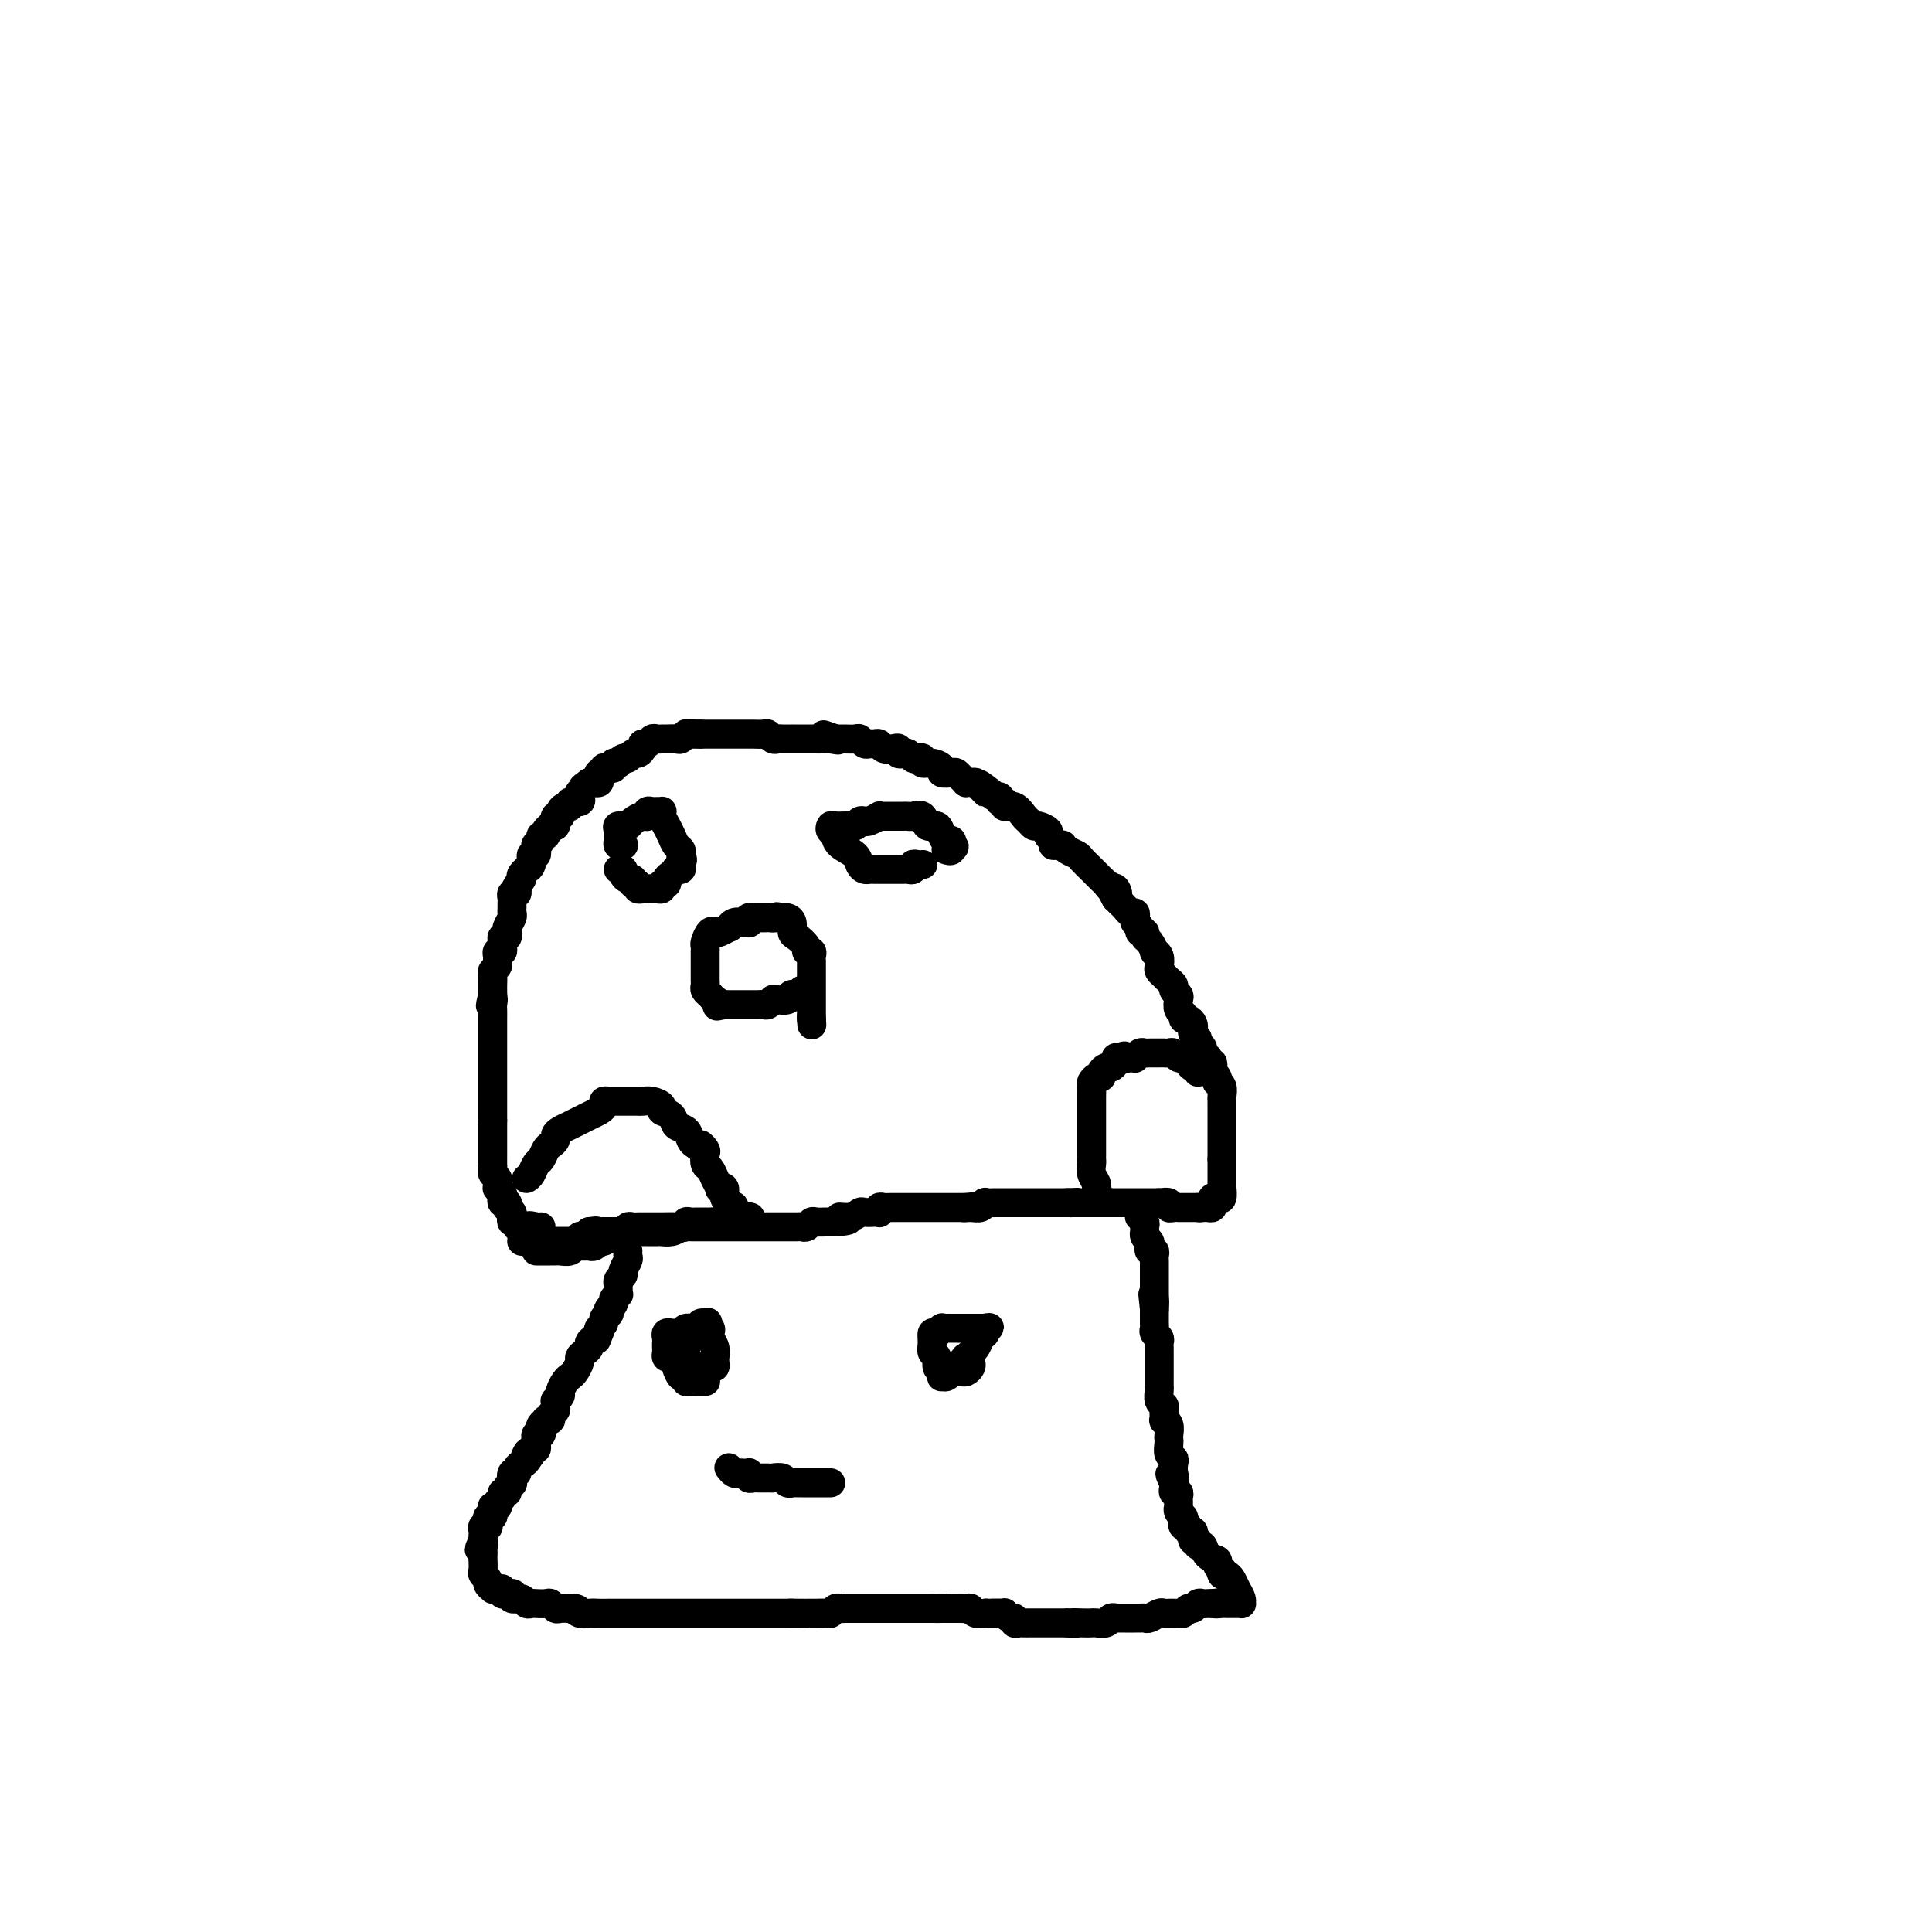 <svg viewBox='0 0 400 400' version='1.1' xmlns='http://www.w3.org/2000/svg' xmlns:xlink='http://www.w3.org/1999/xlink'><g fill='none' stroke='#000000' stroke-width='6' stroke-linecap='round' stroke-linejoin='round'><path d='M108,257c0.333,-0.000 0.665,-0.000 1,0c0.335,0.000 0.672,0.000 1,0c0.328,-0.000 0.647,-0.000 1,0c0.353,0.000 0.738,0.000 1,0c0.262,-0.000 0.399,-0.000 1,0c0.601,0.000 1.667,0.000 2,0c0.333,-0.000 -0.066,-0.000 0,0c0.066,0.000 0.596,0.001 1,0c0.404,-0.001 0.682,-0.004 1,0c0.318,0.004 0.676,0.015 1,0c0.324,-0.015 0.612,-0.056 1,0c0.388,0.056 0.875,0.208 1,0c0.125,-0.208 -0.111,-0.777 0,-1c0.111,-0.223 0.568,-0.098 1,0c0.432,0.098 0.838,0.171 1,0c0.162,-0.171 0.081,-0.585 0,-1'/><path d='M122,255c2.328,-0.309 1.149,-0.083 1,0c-0.149,0.083 0.733,0.022 1,0c0.267,-0.022 -0.082,-0.006 0,0c0.082,0.006 0.596,0.002 1,0c0.404,-0.002 0.699,-0.001 1,0c0.301,0.001 0.606,0.001 1,0c0.394,-0.001 0.875,-0.004 1,0c0.125,0.004 -0.107,0.015 0,0c0.107,-0.015 0.553,-0.057 1,0c0.447,0.057 0.894,0.211 1,0c0.106,-0.211 -0.128,-0.789 0,-1c0.128,-0.211 0.617,-0.057 1,0c0.383,0.057 0.658,0.015 1,0c0.342,-0.015 0.751,-0.003 1,0c0.249,0.003 0.339,-0.003 1,0c0.661,0.003 1.893,0.015 3,0c1.107,-0.015 2.089,-0.057 3,0c0.911,0.057 1.749,0.211 2,0c0.251,-0.211 -0.086,-0.789 0,-1c0.086,-0.211 0.597,-0.057 1,0c0.403,0.057 0.700,0.015 1,0c0.300,-0.015 0.604,-0.004 1,0c0.396,0.004 0.883,0.002 1,0c0.117,-0.002 -0.137,-0.004 0,0c0.137,0.004 0.667,0.015 1,0c0.333,-0.015 0.471,-0.056 1,0c0.529,0.056 1.450,0.207 2,0c0.550,-0.207 0.729,-0.774 1,-1c0.271,-0.226 0.636,-0.113 1,0'/><path d='M152,252c4.746,-0.464 1.612,-0.124 1,0c-0.612,0.124 1.297,0.033 2,0c0.703,-0.033 0.201,-0.010 0,0c-0.201,0.010 -0.100,0.005 0,0'/><path d='M111,259c0.222,0.001 0.445,0.001 1,0c0.555,-0.001 1.444,-0.004 2,0c0.556,0.004 0.780,0.015 1,0c0.220,-0.015 0.436,-0.057 1,0c0.564,0.057 1.474,0.211 2,0c0.526,-0.211 0.666,-0.789 1,-1c0.334,-0.211 0.863,-0.056 1,0c0.137,0.056 -0.117,0.011 0,0c0.117,-0.011 0.605,0.011 1,0c0.395,-0.011 0.696,-0.054 1,0c0.304,0.054 0.610,0.207 1,0c0.390,-0.207 0.865,-0.773 1,-1c0.135,-0.227 -0.070,-0.114 0,0c0.070,0.114 0.414,0.228 1,0c0.586,-0.228 1.414,-0.797 2,-1c0.586,-0.203 0.931,-0.040 1,0c0.069,0.040 -0.136,-0.042 0,0c0.136,0.042 0.615,0.207 1,0c0.385,-0.207 0.677,-0.788 1,-1c0.323,-0.212 0.677,-0.057 1,0c0.323,0.057 0.615,0.015 1,0c0.385,-0.015 0.864,-0.004 1,0c0.136,0.004 -0.070,0.001 0,0c0.070,-0.001 0.417,0.001 1,0c0.583,-0.001 1.402,-0.003 2,0c0.598,0.003 0.975,0.011 1,0c0.025,-0.011 -0.301,-0.041 0,0c0.301,0.041 1.229,0.155 2,0c0.771,-0.155 1.386,-0.577 2,-1'/><path d='M141,254c4.880,-0.774 2.081,-0.207 1,0c-1.081,0.207 -0.444,0.056 0,0c0.444,-0.056 0.695,-0.015 1,0c0.305,0.015 0.663,0.004 1,0c0.337,-0.004 0.654,-0.001 1,0c0.346,0.001 0.723,0.000 1,0c0.277,-0.000 0.456,-0.000 1,0c0.544,0.000 1.454,0.000 2,0c0.546,-0.000 0.728,-0.000 1,0c0.272,0.000 0.632,0.000 1,0c0.368,-0.000 0.743,-0.000 1,0c0.257,0.000 0.398,0.000 1,0c0.602,-0.000 1.667,-0.000 2,0c0.333,0.000 -0.066,0.000 0,0c0.066,-0.000 0.596,-0.000 1,0c0.404,0.000 0.682,0.000 1,0c0.318,-0.000 0.676,-0.000 1,0c0.324,0.000 0.615,0.000 1,0c0.385,-0.000 0.862,-0.000 1,0c0.138,0.000 -0.065,0.000 0,0c0.065,-0.000 0.399,-0.000 1,0c0.601,0.000 1.470,0.001 2,0c0.530,-0.001 0.720,-0.004 1,0c0.280,0.004 0.651,0.015 1,0c0.349,-0.015 0.674,-0.057 1,0c0.326,0.057 0.651,0.211 1,0c0.349,-0.211 0.723,-0.789 1,-1c0.277,-0.211 0.456,-0.057 1,0c0.544,0.057 1.454,0.015 2,0c0.546,-0.015 0.727,-0.004 1,0c0.273,0.004 0.636,0.002 1,0'/><path d='M173,253c5.086,-0.397 1.800,-0.891 1,-1c-0.800,-0.109 0.886,0.167 2,0c1.114,-0.167 1.658,-0.776 2,-1c0.342,-0.224 0.483,-0.064 1,0c0.517,0.064 1.409,0.031 2,0c0.591,-0.031 0.879,-0.061 1,0c0.121,0.061 0.074,0.212 0,0c-0.074,-0.212 -0.173,-0.789 0,-1c0.173,-0.211 0.620,-0.057 1,0c0.380,0.057 0.693,0.015 1,0c0.307,-0.015 0.607,-0.004 1,0c0.393,0.004 0.877,0.001 1,0c0.123,-0.001 -0.117,-0.000 0,0c0.117,0.000 0.590,0.000 1,0c0.410,-0.000 0.757,-0.000 1,0c0.243,0.000 0.384,0.000 1,0c0.616,-0.000 1.709,-0.000 2,0c0.291,0.000 -0.220,0.000 0,0c0.220,-0.000 1.172,-0.000 2,0c0.828,0.000 1.531,0.000 2,0c0.469,-0.000 0.703,-0.000 1,0c0.297,0.000 0.657,0.000 1,0c0.343,-0.000 0.669,-0.000 1,0c0.331,0.000 0.666,0.000 1,0c0.334,-0.000 0.667,-0.000 1,0'/><path d='M200,250c4.144,-0.460 1.003,-0.109 0,0c-1.003,0.109 0.130,-0.023 1,0c0.870,0.023 1.476,0.202 2,0c0.524,-0.202 0.968,-0.786 1,-1c0.032,-0.214 -0.346,-0.057 0,0c0.346,0.057 1.416,0.015 2,0c0.584,-0.015 0.681,-0.004 1,0c0.319,0.004 0.859,0.001 1,0c0.141,-0.001 -0.117,-0.000 0,0c0.117,0.000 0.610,0.000 1,0c0.390,-0.000 0.678,-0.000 1,0c0.322,0.000 0.678,0.000 1,0c0.322,-0.000 0.611,-0.000 1,0c0.389,0.000 0.877,0.000 1,0c0.123,-0.000 -0.121,-0.000 0,0c0.121,0.000 0.606,0.000 1,0c0.394,-0.000 0.697,-0.000 1,0c0.303,0.000 0.605,0.000 1,0c0.395,-0.000 0.882,-0.000 1,0c0.118,0.000 -0.133,0.000 0,0c0.133,-0.000 0.651,-0.000 1,0c0.349,0.000 0.528,0.000 1,0c0.472,-0.000 1.236,-0.000 2,0'/><path d='M221,249c3.488,-0.155 1.708,-0.041 1,0c-0.708,0.041 -0.343,0.011 0,0c0.343,-0.011 0.666,-0.003 1,0c0.334,0.003 0.681,0.001 1,0c0.319,-0.001 0.610,-0.000 1,0c0.390,0.000 0.878,0.000 1,0c0.122,-0.000 -0.122,-0.000 0,0c0.122,0.000 0.611,0.000 1,0c0.389,-0.000 0.678,-0.000 1,0c0.322,0.000 0.678,0.000 1,0c0.322,-0.000 0.611,-0.000 1,0c0.389,0.000 0.877,0.000 1,0c0.123,-0.000 -0.121,-0.000 0,0c0.121,0.000 0.606,0.000 1,0c0.394,-0.000 0.697,-0.000 1,0c0.303,0.000 0.606,0.000 1,0c0.394,-0.000 0.879,-0.000 1,0c0.121,0.000 -0.123,0.000 0,0c0.123,-0.000 0.611,-0.000 1,0c0.389,0.000 0.679,0.000 1,0c0.321,-0.000 0.674,-0.000 1,0c0.326,0.000 0.626,0.000 1,0c0.374,-0.000 0.821,0.000 1,0c0.179,0.000 0.089,0.000 0,0'/><path d='M240,249c3.102,0.016 1.357,0.057 1,0c-0.357,-0.057 0.674,-0.211 1,0c0.326,0.211 -0.053,0.789 0,1c0.053,0.211 0.539,0.057 1,0c0.461,-0.057 0.897,-0.015 1,0c0.103,0.015 -0.127,0.004 0,0c0.127,-0.004 0.611,-0.001 1,0c0.389,0.001 0.682,0.000 1,0c0.318,-0.000 0.662,-0.000 1,0c0.338,0.000 0.669,0.000 1,0'/><path d='M248,250c1.174,0.155 0.108,0.042 0,0c-0.108,-0.042 0.742,-0.014 1,0c0.258,0.014 -0.075,0.014 0,0c0.075,-0.014 0.559,-0.043 1,0c0.441,0.043 0.840,0.157 1,0c0.160,-0.157 0.081,-0.586 0,-1c-0.081,-0.414 -0.165,-0.814 0,-1c0.165,-0.186 0.580,-0.159 1,0c0.420,0.159 0.845,0.450 1,0c0.155,-0.450 0.042,-1.640 0,-2c-0.042,-0.360 -0.011,0.111 0,0c0.011,-0.111 0.003,-0.803 0,-1c-0.003,-0.197 -0.001,0.101 0,0c0.001,-0.101 0.000,-0.601 0,-1c-0.000,-0.399 -0.000,-0.698 0,-1c0.000,-0.302 0.000,-0.607 0,-1c-0.000,-0.393 -0.000,-0.875 0,-1c0.000,-0.125 0.000,0.107 0,0c-0.000,-0.107 -0.000,-0.554 0,-1'/><path d='M253,240c0.000,-1.421 0.000,-0.972 0,-1c-0.000,-0.028 -0.000,-0.532 0,-1c0.000,-0.468 0.000,-0.899 0,-1c-0.000,-0.101 -0.000,0.127 0,0c0.000,-0.127 0.000,-0.607 0,-1c-0.000,-0.393 -0.000,-0.697 0,-1c0.000,-0.303 0.000,-0.606 0,-1c-0.000,-0.394 -0.000,-0.879 0,-1c0.000,-0.121 0.000,0.123 0,0c-0.000,-0.123 -0.000,-0.611 0,-1c0.000,-0.389 0.000,-0.678 0,-1c-0.000,-0.322 -0.000,-0.677 0,-1c0.000,-0.323 0.001,-0.615 0,-1c-0.001,-0.385 -0.004,-0.864 0,-1c0.004,-0.136 0.015,0.069 0,0c-0.015,-0.069 -0.056,-0.414 0,-1c0.056,-0.586 0.207,-1.414 0,-2c-0.207,-0.586 -0.774,-0.930 -1,-1c-0.226,-0.070 -0.112,0.135 0,0c0.112,-0.135 0.223,-0.609 0,-1c-0.223,-0.391 -0.778,-0.697 -1,-1c-0.222,-0.303 -0.111,-0.602 0,-1c0.111,-0.398 0.222,-0.894 0,-1c-0.222,-0.106 -0.777,0.179 -1,0c-0.223,-0.179 -0.115,-0.821 0,-1c0.115,-0.179 0.237,0.107 0,0c-0.237,-0.107 -0.833,-0.606 -1,-1c-0.167,-0.394 0.095,-0.684 0,-1c-0.095,-0.316 -0.548,-0.658 -1,-1'/><path d='M248,216c-0.714,-1.571 0.002,-0.999 0,-1c-0.002,-0.001 -0.723,-0.574 -1,-1c-0.277,-0.426 -0.112,-0.706 0,-1c0.112,-0.294 0.170,-0.603 0,-1c-0.170,-0.397 -0.568,-0.884 -1,-1c-0.432,-0.116 -0.899,0.138 -1,0c-0.101,-0.138 0.165,-0.667 0,-1c-0.165,-0.333 -0.761,-0.470 -1,-1c-0.239,-0.530 -0.120,-1.451 0,-2c0.120,-0.549 0.239,-0.724 0,-1c-0.239,-0.276 -0.838,-0.651 -1,-1c-0.162,-0.349 0.114,-0.670 0,-1c-0.114,-0.330 -0.618,-0.669 -1,-1c-0.382,-0.331 -0.642,-0.653 -1,-1c-0.358,-0.347 -0.813,-0.718 -1,-1c-0.187,-0.282 -0.105,-0.475 0,-1c0.105,-0.525 0.234,-1.383 0,-2c-0.234,-0.617 -0.832,-0.992 -1,-1c-0.168,-0.008 0.095,0.353 0,0c-0.095,-0.353 -0.546,-1.418 -1,-2c-0.454,-0.582 -0.910,-0.681 -1,-1c-0.090,-0.319 0.186,-0.859 0,-1c-0.186,-0.141 -0.834,0.116 -1,0c-0.166,-0.116 0.149,-0.605 0,-1c-0.149,-0.395 -0.761,-0.697 -1,-1c-0.239,-0.303 -0.106,-0.606 0,-1c0.106,-0.394 0.183,-0.879 0,-1c-0.183,-0.121 -0.626,0.122 -1,0c-0.374,-0.122 -0.678,-0.610 -1,-1c-0.322,-0.390 -0.664,-0.683 -1,-1c-0.336,-0.317 -0.668,-0.659 -1,-1'/><path d='M231,186c-2.643,-4.803 -0.750,-1.812 0,-1c0.750,0.812 0.356,-0.556 0,-1c-0.356,-0.444 -0.674,0.034 -1,0c-0.326,-0.034 -0.660,-0.582 -1,-1c-0.340,-0.418 -0.687,-0.707 -1,-1c-0.313,-0.293 -0.594,-0.589 -1,-1c-0.406,-0.411 -0.938,-0.936 -1,-1c-0.062,-0.064 0.347,0.333 0,0c-0.347,-0.333 -1.451,-1.396 -2,-2c-0.549,-0.604 -0.542,-0.751 -1,-1c-0.458,-0.249 -1.381,-0.602 -2,-1c-0.619,-0.398 -0.935,-0.842 -1,-1c-0.065,-0.158 0.122,-0.031 0,0c-0.122,0.031 -0.553,-0.033 -1,0c-0.447,0.033 -0.911,0.162 -1,0c-0.089,-0.162 0.198,-0.617 0,-1c-0.198,-0.383 -0.879,-0.694 -1,-1c-0.121,-0.306 0.319,-0.605 0,-1c-0.319,-0.395 -1.397,-0.884 -2,-1c-0.603,-0.116 -0.730,0.142 -1,0c-0.270,-0.142 -0.684,-0.683 -1,-1c-0.316,-0.317 -0.533,-0.410 -1,-1c-0.467,-0.590 -1.182,-1.679 -2,-2c-0.818,-0.321 -1.739,0.125 -2,0c-0.261,-0.125 0.137,-0.821 0,-1c-0.137,-0.179 -0.810,0.158 -1,0c-0.190,-0.158 0.103,-0.812 0,-1c-0.103,-0.188 -0.601,0.089 -1,0c-0.399,-0.089 -0.700,-0.545 -1,-1'/><path d='M205,164c-4.201,-3.359 -1.704,-0.757 -1,0c0.704,0.757 -0.385,-0.332 -1,-1c-0.615,-0.668 -0.756,-0.914 -1,-1c-0.244,-0.086 -0.590,-0.013 -1,0c-0.410,0.013 -0.882,-0.035 -1,0c-0.118,0.035 0.118,0.154 0,0c-0.118,-0.154 -0.590,-0.580 -1,-1c-0.410,-0.420 -0.756,-0.835 -1,-1c-0.244,-0.165 -0.385,-0.082 -1,0c-0.615,0.082 -1.705,0.162 -2,0c-0.295,-0.162 0.205,-0.565 0,-1c-0.205,-0.435 -1.116,-0.900 -2,-1c-0.884,-0.100 -1.743,0.166 -2,0c-0.257,-0.166 0.086,-0.763 0,-1c-0.086,-0.237 -0.601,-0.115 -1,0c-0.399,0.115 -0.681,0.223 -1,0c-0.319,-0.223 -0.676,-0.778 -1,-1c-0.324,-0.222 -0.615,-0.111 -1,0c-0.385,0.111 -0.862,0.222 -1,0c-0.138,-0.222 0.065,-0.777 0,-1c-0.065,-0.223 -0.399,-0.112 -1,0c-0.601,0.112 -1.470,0.227 -2,0c-0.530,-0.227 -0.720,-0.797 -1,-1c-0.280,-0.203 -0.651,-0.040 -1,0c-0.349,0.040 -0.674,-0.042 -1,0c-0.326,0.042 -0.651,0.207 -1,0c-0.349,-0.207 -0.723,-0.788 -1,-1c-0.277,-0.212 -0.456,-0.057 -1,0c-0.544,0.057 -1.454,0.015 -2,0c-0.546,-0.015 -0.727,-0.004 -1,0c-0.273,0.004 -0.636,0.002 -1,0'/><path d='M173,153c-4.919,-1.702 -1.217,-0.456 0,0c1.217,0.456 -0.051,0.122 -1,0c-0.949,-0.122 -1.578,-0.033 -2,0c-0.422,0.033 -0.638,0.009 -1,0c-0.362,-0.009 -0.870,-0.002 -1,0c-0.130,0.002 0.119,0.001 0,0c-0.119,-0.001 -0.604,-0.000 -1,0c-0.396,0.000 -0.701,0.000 -1,0c-0.299,-0.000 -0.591,-0.000 -1,0c-0.409,0.000 -0.936,0.001 -1,0c-0.064,-0.001 0.333,-0.004 0,0c-0.333,0.004 -1.398,0.015 -2,0c-0.602,-0.015 -0.742,-0.057 -1,0c-0.258,0.057 -0.633,0.211 -1,0c-0.367,-0.211 -0.724,-0.789 -1,-1c-0.276,-0.211 -0.469,-0.057 -1,0c-0.531,0.057 -1.399,0.015 -2,0c-0.601,-0.015 -0.934,-0.004 -1,0c-0.066,0.004 0.136,0.001 0,0c-0.136,-0.001 -0.610,-0.000 -1,0c-0.390,0.000 -0.695,0.000 -1,0c-0.305,-0.000 -0.609,-0.000 -1,0c-0.391,0.000 -0.868,0.000 -1,0c-0.132,-0.000 0.081,-0.000 0,0c-0.081,0.000 -0.455,0.000 -1,0c-0.545,-0.000 -1.262,-0.000 -2,0c-0.738,0.000 -1.497,0.000 -2,0c-0.503,-0.000 -0.752,-0.000 -1,0'/><path d='M145,152c-4.515,-0.154 -1.801,-0.037 -1,0c0.801,0.037 -0.309,-0.004 -1,0c-0.691,0.004 -0.962,0.054 -1,0c-0.038,-0.054 0.158,-0.211 0,0c-0.158,0.211 -0.669,0.788 -1,1c-0.331,0.212 -0.480,0.057 -1,0c-0.520,-0.057 -1.410,-0.015 -2,0c-0.590,0.015 -0.879,0.003 -1,0c-0.121,-0.003 -0.074,0.003 0,0c0.074,-0.003 0.173,-0.016 0,0c-0.173,0.016 -0.620,0.059 -1,0c-0.380,-0.059 -0.693,-0.222 -1,0c-0.307,0.222 -0.607,0.829 -1,1c-0.393,0.171 -0.879,-0.094 -1,0c-0.121,0.094 0.123,0.546 0,1c-0.123,0.454 -0.611,0.910 -1,1c-0.389,0.090 -0.677,-0.186 -1,0c-0.323,0.186 -0.679,0.833 -1,1c-0.321,0.167 -0.607,-0.148 -1,0c-0.393,0.148 -0.893,0.758 -1,1c-0.107,0.242 0.177,0.116 0,0c-0.177,-0.116 -0.817,-0.223 -1,0c-0.183,0.223 0.091,0.777 0,1c-0.091,0.223 -0.546,0.115 -1,0c-0.454,-0.115 -0.905,-0.237 -1,0c-0.095,0.237 0.168,0.834 0,1c-0.168,0.166 -0.766,-0.099 -1,0c-0.234,0.099 -0.104,0.563 0,1c0.104,0.437 0.182,0.849 0,1c-0.182,0.151 -0.623,0.043 -1,0c-0.377,-0.043 -0.688,-0.022 -1,0'/><path d='M122,162c-2.179,1.570 -1.128,0.994 -1,1c0.128,0.006 -0.669,0.594 -1,1c-0.331,0.406 -0.197,0.630 0,1c0.197,0.370 0.455,0.886 0,1c-0.455,0.114 -1.623,-0.176 -2,0c-0.377,0.176 0.039,0.817 0,1c-0.039,0.183 -0.532,-0.090 -1,0c-0.468,0.090 -0.910,0.545 -1,1c-0.090,0.455 0.173,0.910 0,1c-0.173,0.090 -0.783,-0.186 -1,0c-0.217,0.186 -0.043,0.834 0,1c0.043,0.166 -0.045,-0.149 0,0c0.045,0.149 0.223,0.762 0,1c-0.223,0.238 -0.849,0.102 -1,0c-0.151,-0.102 0.171,-0.168 0,0c-0.171,0.168 -0.834,0.571 -1,1c-0.166,0.429 0.166,0.884 0,1c-0.166,0.116 -0.829,-0.109 -1,0c-0.171,0.109 0.150,0.550 0,1c-0.150,0.450 -0.771,0.909 -1,1c-0.229,0.091 -0.065,-0.188 0,0c0.065,0.188 0.033,0.841 0,1c-0.033,0.159 -0.065,-0.178 0,0c0.065,0.178 0.229,0.870 0,1c-0.229,0.130 -0.850,-0.302 -1,0c-0.150,0.302 0.170,1.338 0,2c-0.170,0.662 -0.829,0.951 -1,1c-0.171,0.049 0.146,-0.141 0,0c-0.146,0.141 -0.756,0.612 -1,1c-0.244,0.388 -0.122,0.694 0,1'/><path d='M108,182c-2.388,3.564 -1.358,2.475 -1,2c0.358,-0.475 0.043,-0.334 0,0c-0.043,0.334 0.185,0.863 0,1c-0.185,0.137 -0.782,-0.118 -1,0c-0.218,0.118 -0.057,0.608 0,1c0.057,0.392 0.012,0.686 0,1c-0.012,0.314 0.011,0.649 0,1c-0.011,0.351 -0.056,0.720 0,1c0.056,0.280 0.212,0.471 0,1c-0.212,0.529 -0.793,1.395 -1,2c-0.207,0.605 -0.041,0.950 0,1c0.041,0.050 -0.042,-0.194 0,0c0.042,0.194 0.208,0.827 0,1c-0.208,0.173 -0.792,-0.112 -1,0c-0.208,0.112 -0.042,0.621 0,1c0.042,0.379 -0.042,0.626 0,1c0.042,0.374 0.208,0.874 0,1c-0.208,0.126 -0.792,-0.121 -1,0c-0.208,0.121 -0.042,0.609 0,1c0.042,0.391 -0.041,0.686 0,1c0.041,0.314 0.207,0.648 0,1c-0.207,0.352 -0.788,0.720 -1,1c-0.212,0.280 -0.057,0.470 0,1c0.057,0.530 0.015,1.400 0,2c-0.015,0.600 -0.004,0.931 0,1c0.004,0.069 0.001,-0.123 0,0c-0.001,0.123 -0.001,0.562 0,1'/><path d='M102,206c-0.928,3.887 -0.249,1.605 0,1c0.249,-0.605 0.067,0.468 0,1c-0.067,0.532 -0.018,0.523 0,1c0.018,0.477 0.005,1.438 0,2c-0.005,0.562 -0.001,0.724 0,1c0.001,0.276 0.000,0.666 0,1c-0.000,0.334 -0.000,0.613 0,1c0.000,0.387 0.000,0.882 0,1c-0.000,0.118 -0.000,-0.141 0,0c0.000,0.141 0.000,0.681 0,1c-0.000,0.319 -0.000,0.418 0,1c0.000,0.582 0.000,1.647 0,2c-0.000,0.353 -0.000,-0.008 0,0c0.000,0.008 0.000,0.384 0,1c-0.000,0.616 -0.000,1.473 0,2c0.000,0.527 0.000,0.723 0,1c-0.000,0.277 -0.000,0.634 0,1c0.000,0.366 0.000,0.742 0,1c-0.000,0.258 -0.000,0.398 0,1c0.000,0.602 0.000,1.667 0,2c-0.000,0.333 -0.000,-0.065 0,0c0.000,0.065 0.000,0.595 0,1c-0.000,0.405 -0.000,0.686 0,1c0.000,0.314 0.000,0.661 0,1c-0.000,0.339 0.000,0.669 0,1'/><path d='M102,232c-0.000,4.263 -0.000,1.921 0,1c0.000,-0.921 0.000,-0.420 0,0c-0.000,0.420 -0.000,0.760 0,1c0.000,0.240 0.000,0.379 0,1c-0.000,0.621 -0.000,1.725 0,2c0.000,0.275 0.000,-0.277 0,0c-0.000,0.277 -0.001,1.384 0,2c0.001,0.616 0.004,0.743 0,1c-0.004,0.257 -0.015,0.646 0,1c0.015,0.354 0.057,0.673 0,1c-0.057,0.327 -0.212,0.661 0,1c0.212,0.339 0.793,0.682 1,1c0.207,0.318 0.042,0.610 0,1c-0.042,0.390 0.040,0.879 0,1c-0.040,0.121 -0.203,-0.126 0,0c0.203,0.126 0.773,0.626 1,1c0.227,0.374 0.112,0.621 0,1c-0.112,0.379 -0.223,0.889 0,1c0.223,0.111 0.778,-0.178 1,0c0.222,0.178 0.111,0.822 0,1c-0.111,0.178 -0.222,-0.111 0,0c0.222,0.111 0.777,0.622 1,1c0.223,0.378 0.115,0.623 0,1c-0.115,0.377 -0.237,0.884 0,1c0.237,0.116 0.833,-0.161 1,0c0.167,0.161 -0.095,0.760 0,1c0.095,0.240 0.548,0.120 1,0'/><path d='M108,254c1.049,1.856 0.673,0.498 1,0c0.327,-0.498 1.357,-0.134 2,0c0.643,0.134 0.898,0.038 1,0c0.102,-0.038 0.051,-0.019 0,0'/><path d='M228,248c-0.425,0.088 -0.850,0.175 -1,0c-0.150,-0.175 -0.026,-0.614 0,-1c0.026,-0.386 -0.046,-0.720 0,-1c0.046,-0.280 0.208,-0.508 0,-1c-0.208,-0.492 -0.788,-1.250 -1,-2c-0.212,-0.750 -0.057,-1.492 0,-2c0.057,-0.508 0.015,-0.783 0,-1c-0.015,-0.217 -0.004,-0.377 0,-1c0.004,-0.623 0.001,-1.710 0,-2c-0.001,-0.290 -0.000,0.218 0,0c0.000,-0.218 0.000,-1.162 0,-2c-0.000,-0.838 -0.000,-1.571 0,-2c0.000,-0.429 0.000,-0.552 0,-1c-0.000,-0.448 -0.001,-1.219 0,-2c0.001,-0.781 0.003,-1.572 0,-2c-0.003,-0.428 -0.011,-0.492 0,-1c0.011,-0.508 0.041,-1.459 0,-2c-0.041,-0.541 -0.151,-0.671 0,-1c0.151,-0.329 0.565,-0.858 1,-1c0.435,-0.142 0.891,0.103 1,0c0.109,-0.103 -0.129,-0.553 0,-1c0.129,-0.447 0.626,-0.890 1,-1c0.374,-0.110 0.626,0.115 1,0c0.374,-0.115 0.870,-0.569 1,-1c0.130,-0.431 -0.106,-0.837 0,-1c0.106,-0.163 0.553,-0.081 1,0'/><path d='M232,219c1.111,-0.775 0.889,-0.211 1,0c0.111,0.211 0.554,0.071 1,0c0.446,-0.071 0.893,-0.072 1,0c0.107,0.072 -0.126,0.215 0,0c0.126,-0.215 0.612,-0.790 1,-1c0.388,-0.210 0.677,-0.056 1,0c0.323,0.056 0.678,0.015 1,0c0.322,-0.015 0.611,-0.004 1,0c0.389,0.004 0.878,-0.000 1,0c0.122,0.000 -0.122,0.004 0,0c0.122,-0.004 0.610,-0.016 1,0c0.390,0.016 0.682,0.060 1,0c0.318,-0.060 0.662,-0.222 1,0c0.338,0.222 0.669,0.829 1,1c0.331,0.171 0.663,-0.094 1,0c0.337,0.094 0.679,0.547 1,1c0.321,0.453 0.622,0.905 1,1c0.378,0.095 0.832,-0.167 1,0c0.168,0.167 0.048,0.762 0,1c-0.048,0.238 -0.024,0.119 0,0'/><path d='M109,244c0.333,-0.212 0.666,-0.424 1,-1c0.334,-0.576 0.668,-1.516 1,-2c0.332,-0.484 0.663,-0.511 1,-1c0.337,-0.489 0.681,-1.440 1,-2c0.319,-0.560 0.613,-0.727 1,-1c0.387,-0.273 0.866,-0.650 1,-1c0.134,-0.350 -0.078,-0.671 0,-1c0.078,-0.329 0.444,-0.666 1,-1c0.556,-0.334 1.302,-0.667 2,-1c0.698,-0.333 1.349,-0.667 2,-1c0.651,-0.333 1.302,-0.663 2,-1c0.698,-0.337 1.444,-0.679 2,-1c0.556,-0.321 0.924,-0.622 1,-1c0.076,-0.378 -0.138,-0.833 0,-1c0.138,-0.167 0.628,-0.045 1,0c0.372,0.045 0.624,0.012 1,0c0.376,-0.012 0.874,-0.003 1,0c0.126,0.003 -0.121,0.001 0,0c0.121,-0.001 0.609,-0.000 1,0c0.391,0.000 0.685,-0.001 1,0c0.315,0.001 0.653,0.003 1,0c0.347,-0.003 0.704,-0.012 1,0c0.296,0.012 0.531,0.043 1,0c0.469,-0.043 1.171,-0.162 2,0c0.829,0.162 1.784,0.606 2,1c0.216,0.394 -0.307,0.739 0,1c0.307,0.261 1.444,0.437 2,1c0.556,0.563 0.530,1.512 1,2c0.470,0.488 1.434,0.516 2,1c0.566,0.484 0.733,1.424 1,2c0.267,0.576 0.633,0.788 1,1'/><path d='M144,237c1.559,1.340 0.957,0.190 1,0c0.043,-0.190 0.732,0.582 1,1c0.268,0.418 0.114,0.484 0,1c-0.114,0.516 -0.189,1.484 0,2c0.189,0.516 0.643,0.581 1,1c0.357,0.419 0.616,1.191 1,2c0.384,0.809 0.891,1.656 1,2c0.109,0.344 -0.181,0.187 0,0c0.181,-0.187 0.833,-0.404 1,0c0.167,0.404 -0.151,1.428 0,2c0.151,0.572 0.771,0.693 1,1c0.229,0.307 0.065,0.802 0,1c-0.065,0.198 -0.033,0.099 0,0'/><path d='M151,250c1.311,2.022 1.089,0.578 1,0c-0.089,-0.578 -0.044,-0.289 0,0'/><path d='M166,205c0.231,0.414 0.462,0.829 0,1c-0.462,0.171 -1.616,0.099 -2,0c-0.384,-0.099 0.003,-0.224 0,0c-0.003,0.224 -0.396,0.796 -1,1c-0.604,0.204 -1.419,0.041 -2,0c-0.581,-0.041 -0.929,0.042 -1,0c-0.071,-0.042 0.136,-0.207 0,0c-0.136,0.207 -0.615,0.788 -1,1c-0.385,0.212 -0.677,0.057 -1,0c-0.323,-0.057 -0.678,-0.015 -1,0c-0.322,0.015 -0.611,0.004 -1,0c-0.389,-0.004 -0.877,-0.001 -1,0c-0.123,0.001 0.121,0.000 0,0c-0.121,-0.000 -0.606,-0.000 -1,0c-0.394,0.000 -0.697,0.000 -1,0c-0.303,-0.000 -0.607,-0.000 -1,0c-0.393,0.000 -0.875,0.000 -1,0c-0.125,-0.000 0.107,-0.000 0,0c-0.107,0.000 -0.554,0.000 -1,0'/><path d='M150,208c-2.653,0.512 -1.285,0.292 -1,0c0.285,-0.292 -0.512,-0.656 -1,-1c-0.488,-0.344 -0.667,-0.669 -1,-1c-0.333,-0.331 -0.821,-0.669 -1,-1c-0.179,-0.331 -0.048,-0.655 0,-1c0.048,-0.345 0.013,-0.709 0,-1c-0.013,-0.291 -0.003,-0.508 0,-1c0.003,-0.492 0.001,-1.260 0,-2c-0.001,-0.740 -0.001,-1.454 0,-2c0.001,-0.546 0.003,-0.924 0,-1c-0.003,-0.076 -0.012,0.151 0,0c0.012,-0.151 0.043,-0.680 0,-1c-0.043,-0.320 -0.162,-0.429 0,-1c0.162,-0.571 0.603,-1.602 1,-2c0.397,-0.398 0.749,-0.163 1,0c0.251,0.163 0.399,0.254 1,0c0.601,-0.254 1.653,-0.853 2,-1c0.347,-0.147 -0.012,0.158 0,0c0.012,-0.158 0.394,-0.778 1,-1c0.606,-0.222 1.436,-0.045 2,0c0.564,0.045 0.862,-0.040 1,0c0.138,0.040 0.117,0.207 0,0c-0.117,-0.207 -0.330,-0.787 0,-1c0.330,-0.213 1.204,-0.057 2,0c0.796,0.057 1.513,0.016 2,0c0.487,-0.016 0.743,-0.008 1,0'/><path d='M160,190c1.964,-0.464 0.372,-0.122 0,0c-0.372,0.122 0.474,0.026 1,0c0.526,-0.026 0.731,0.020 1,0c0.269,-0.020 0.602,-0.104 1,0c0.398,0.104 0.862,0.396 1,1c0.138,0.604 -0.050,1.520 0,2c0.050,0.480 0.339,0.524 1,1c0.661,0.476 1.694,1.386 2,2c0.306,0.614 -0.114,0.934 0,1c0.114,0.066 0.763,-0.123 1,0c0.237,0.123 0.064,0.557 0,1c-0.064,0.443 -0.017,0.893 0,1c0.017,0.107 0.005,-0.131 0,0c-0.005,0.131 -0.001,0.629 0,1c0.001,0.371 0.000,0.614 0,1c-0.000,0.386 -0.000,0.915 0,1c0.000,0.085 0.000,-0.275 0,0c-0.000,0.275 -0.000,1.186 0,2c0.000,0.814 0.000,1.530 0,2c-0.000,0.470 -0.000,0.693 0,1c0.000,0.307 0.000,0.698 0,1c-0.000,0.302 -0.000,0.515 0,1c0.000,0.485 0.000,1.243 0,2'/><path d='M168,211c0.156,2.333 0.044,0.667 0,0c-0.044,-0.667 -0.022,-0.333 0,0'/><path d='M129,175c0.113,-0.024 0.226,-0.048 0,0c-0.226,0.048 -0.793,0.167 -1,0c-0.207,-0.167 -0.056,-0.622 0,-1c0.056,-0.378 0.016,-0.679 0,-1c-0.016,-0.321 -0.008,-0.660 0,-1'/><path d='M128,172c-0.219,-0.691 -0.267,-0.920 0,-1c0.267,-0.080 0.849,-0.011 1,0c0.151,0.011 -0.127,-0.034 0,0c0.127,0.034 0.660,0.149 1,0c0.340,-0.149 0.486,-0.562 1,-1c0.514,-0.438 1.394,-0.902 2,-1c0.606,-0.098 0.937,0.170 1,0c0.063,-0.170 -0.140,-0.778 0,-1c0.140,-0.222 0.625,-0.057 1,0c0.375,0.057 0.639,0.007 1,0c0.361,-0.007 0.818,0.028 1,0c0.182,-0.028 0.090,-0.120 0,0c-0.090,0.120 -0.178,0.452 0,1c0.178,0.548 0.622,1.313 1,2c0.378,0.687 0.689,1.298 1,2c0.311,0.702 0.622,1.497 1,2c0.378,0.503 0.822,0.715 1,1c0.178,0.285 0.089,0.642 0,1'/><path d='M141,177c0.623,1.574 0.182,1.009 0,1c-0.182,-0.009 -0.104,0.536 0,1c0.104,0.464 0.234,0.845 0,1c-0.234,0.155 -0.832,0.084 -1,0c-0.168,-0.084 0.095,-0.181 0,0c-0.095,0.181 -0.546,0.641 -1,1c-0.454,0.359 -0.909,0.618 -1,1c-0.091,0.382 0.183,0.887 0,1c-0.183,0.113 -0.822,-0.166 -1,0c-0.178,0.166 0.106,0.777 0,1c-0.106,0.223 -0.602,0.060 -1,0c-0.398,-0.060 -0.699,-0.015 -1,0c-0.301,0.015 -0.601,-0.000 -1,0c-0.399,0.000 -0.895,0.015 -1,0c-0.105,-0.015 0.183,-0.061 0,0c-0.183,0.061 -0.836,0.227 -1,0c-0.164,-0.227 0.162,-0.848 0,-1c-0.162,-0.152 -0.813,0.166 -1,0c-0.187,-0.166 0.090,-0.815 0,-1c-0.090,-0.185 -0.546,0.094 -1,0c-0.454,-0.094 -0.905,-0.561 -1,-1c-0.095,-0.439 0.167,-0.849 0,-1c-0.167,-0.151 -0.762,-0.043 -1,0c-0.238,0.043 -0.119,0.022 0,0'/><path d='M191,179c0.081,-0.008 0.162,-0.016 0,0c-0.162,0.016 -0.568,0.057 -1,0c-0.432,-0.057 -0.890,-0.211 -1,0c-0.110,0.211 0.129,0.789 0,1c-0.129,0.211 -0.626,0.057 -1,0c-0.374,-0.057 -0.625,-0.015 -1,0c-0.375,0.015 -0.874,0.004 -1,0c-0.126,-0.004 0.121,-0.001 0,0c-0.121,0.001 -0.610,0.000 -1,0c-0.390,-0.000 -0.682,-0.000 -1,0c-0.318,0.000 -0.662,0.001 -1,0c-0.338,-0.001 -0.668,-0.002 -1,0c-0.332,0.002 -0.664,0.009 -1,0c-0.336,-0.009 -0.675,-0.033 -1,0c-0.325,0.033 -0.637,0.121 -1,0c-0.363,-0.121 -0.776,-0.453 -1,-1c-0.224,-0.547 -0.260,-1.308 -1,-2c-0.740,-0.692 -2.185,-1.313 -3,-2c-0.815,-0.687 -1.001,-1.438 -1,-2c0.001,-0.562 0.188,-0.935 0,-1c-0.188,-0.065 -0.752,0.179 -1,0c-0.248,-0.179 -0.180,-0.780 0,-1c0.180,-0.220 0.471,-0.059 1,0c0.529,0.059 1.294,0.017 2,0c0.706,-0.017 1.353,-0.008 2,0'/><path d='M177,171c0.792,-0.377 0.772,-0.819 1,-1c0.228,-0.181 0.704,-0.101 1,0c0.296,0.101 0.411,0.223 1,0c0.589,-0.223 1.650,-0.792 2,-1c0.350,-0.208 -0.012,-0.056 0,0c0.012,0.056 0.398,0.015 1,0c0.602,-0.015 1.418,-0.004 2,0c0.582,0.004 0.928,0.002 1,0c0.072,-0.002 -0.131,-0.003 0,0c0.131,0.003 0.597,0.009 1,0c0.403,-0.009 0.742,-0.032 1,0c0.258,0.032 0.436,0.120 1,0c0.564,-0.120 1.513,-0.449 2,0c0.487,0.449 0.512,1.675 1,2c0.488,0.325 1.437,-0.250 2,0c0.563,0.250 0.738,1.325 1,2c0.262,0.675 0.609,0.951 1,1c0.391,0.049 0.826,-0.129 1,0c0.174,0.129 0.087,0.564 0,1'/><path d='M197,175c1.222,0.868 0.276,0.037 0,0c-0.276,-0.037 0.118,0.721 0,1c-0.118,0.279 -0.748,0.080 -1,0c-0.252,-0.080 -0.126,-0.040 0,0'/><path d='M130,259c-0.033,0.364 -0.065,0.727 0,1c0.065,0.273 0.228,0.455 0,1c-0.228,0.545 -0.846,1.452 -1,2c-0.154,0.548 0.155,0.738 0,1c-0.155,0.262 -0.774,0.596 -1,1c-0.226,0.404 -0.060,0.878 0,1c0.060,0.122 0.012,-0.108 0,0c-0.012,0.108 0.012,0.554 0,1c-0.012,0.446 -0.059,0.893 0,1c0.059,0.107 0.226,-0.125 0,0c-0.226,0.125 -0.844,0.607 -1,1c-0.156,0.393 0.150,0.697 0,1c-0.150,0.303 -0.757,0.606 -1,1c-0.243,0.394 -0.121,0.879 0,1c0.121,0.121 0.242,-0.122 0,0c-0.242,0.122 -0.848,0.610 -1,1c-0.152,0.390 0.152,0.682 0,1c-0.152,0.318 -0.758,0.662 -1,1c-0.242,0.338 -0.121,0.669 0,1'/><path d='M124,276c-0.940,2.643 -0.290,0.750 0,0c0.290,-0.750 0.218,-0.356 0,0c-0.218,0.356 -0.584,0.673 -1,1c-0.416,0.327 -0.881,0.664 -1,1c-0.119,0.336 0.109,0.671 0,1c-0.109,0.329 -0.554,0.652 -1,1c-0.446,0.348 -0.893,0.722 -1,1c-0.107,0.278 0.125,0.459 0,1c-0.125,0.541 -0.607,1.440 -1,2c-0.393,0.560 -0.698,0.781 -1,1c-0.302,0.219 -0.603,0.436 -1,1c-0.397,0.564 -0.891,1.475 -1,2c-0.109,0.525 0.168,0.666 0,1c-0.168,0.334 -0.781,0.863 -1,1c-0.219,0.137 -0.043,-0.117 0,0c0.043,0.117 -0.045,0.606 0,1c0.045,0.394 0.223,0.693 0,1c-0.223,0.307 -0.848,0.621 -1,1c-0.152,0.379 0.169,0.822 0,1c-0.169,0.178 -0.829,0.090 -1,0c-0.171,-0.090 0.147,-0.183 0,0c-0.147,0.183 -0.757,0.641 -1,1c-0.243,0.359 -0.118,0.617 0,1c0.118,0.383 0.227,0.890 0,1c-0.227,0.110 -0.792,-0.177 -1,0c-0.208,0.177 -0.059,0.817 0,1c0.059,0.183 0.030,-0.092 0,0c-0.030,0.092 -0.060,0.550 0,1c0.060,0.450 0.208,0.890 0,1c-0.208,0.110 -0.774,-0.112 -1,0c-0.226,0.112 -0.113,0.556 0,1'/><path d='M110,301c-2.410,3.824 -1.434,0.884 -1,0c0.434,-0.884 0.328,0.289 0,1c-0.328,0.711 -0.876,0.959 -1,1c-0.124,0.041 0.177,-0.125 0,0c-0.177,0.125 -0.831,0.540 -1,1c-0.169,0.460 0.147,0.963 0,1c-0.147,0.037 -0.756,-0.392 -1,0c-0.244,0.392 -0.122,1.607 0,2c0.122,0.393 0.244,-0.035 0,0c-0.244,0.035 -0.854,0.534 -1,1c-0.146,0.466 0.172,0.899 0,1c-0.172,0.101 -0.835,-0.130 -1,0c-0.165,0.130 0.166,0.623 0,1c-0.166,0.377 -0.829,0.640 -1,1c-0.171,0.360 0.151,0.818 0,1c-0.151,0.182 -0.776,0.086 -1,0c-0.224,-0.086 -0.046,-0.164 0,0c0.046,0.164 -0.041,0.569 0,1c0.041,0.431 0.208,0.886 0,1c-0.208,0.114 -0.792,-0.114 -1,0c-0.208,0.114 -0.042,0.569 0,1c0.042,0.431 -0.041,0.836 0,1c0.041,0.164 0.207,0.085 0,0c-0.207,-0.085 -0.788,-0.178 -1,0c-0.212,0.178 -0.057,0.625 0,1c0.057,0.375 0.016,0.679 0,1c-0.016,0.321 -0.008,0.661 0,1'/><path d='M100,319c-1.547,3.024 -0.415,1.583 0,1c0.415,-0.583 0.111,-0.307 0,0c-0.111,0.307 -0.031,0.646 0,1c0.031,0.354 0.012,0.725 0,1c-0.012,0.275 -0.018,0.455 0,1c0.018,0.545 0.061,1.456 0,2c-0.061,0.544 -0.227,0.720 0,1c0.227,0.280 0.848,0.664 1,1c0.152,0.336 -0.166,0.625 0,1c0.166,0.375 0.814,0.836 1,1c0.186,0.164 -0.091,0.030 0,0c0.091,-0.030 0.550,0.045 1,0c0.450,-0.045 0.892,-0.209 1,0c0.108,0.209 -0.116,0.792 0,1c0.116,0.208 0.574,0.041 1,0c0.426,-0.041 0.821,0.045 1,0c0.179,-0.045 0.142,-0.222 0,0c-0.142,0.222 -0.390,0.844 0,1c0.390,0.156 1.418,-0.154 2,0c0.582,0.154 0.719,0.772 1,1c0.281,0.228 0.705,0.065 1,0c0.295,-0.065 0.459,-0.031 1,0c0.541,0.031 1.457,0.061 2,0c0.543,-0.061 0.713,-0.212 1,0c0.287,0.212 0.693,0.788 1,1c0.307,0.212 0.516,0.061 1,0c0.484,-0.061 1.242,-0.030 2,0'/><path d='M118,333c2.821,0.713 1.375,-0.005 1,0c-0.375,0.005 0.322,0.733 1,1c0.678,0.267 1.336,0.071 2,0c0.664,-0.071 1.334,-0.019 2,0c0.666,0.019 1.329,0.005 2,0c0.671,-0.005 1.349,-0.001 2,0c0.651,0.001 1.273,0.000 2,0c0.727,-0.000 1.557,-0.000 2,0c0.443,0.000 0.499,0.000 1,0c0.501,-0.000 1.446,-0.000 2,0c0.554,0.000 0.715,0.000 1,0c0.285,-0.000 0.692,-0.000 1,0c0.308,0.000 0.515,0.000 1,0c0.485,-0.000 1.248,-0.000 2,0c0.752,0.000 1.493,0.000 2,0c0.507,-0.000 0.782,-0.000 1,0c0.218,0.000 0.381,0.000 1,0c0.619,-0.000 1.695,-0.000 2,0c0.305,0.000 -0.160,0.000 0,0c0.160,-0.000 0.946,-0.000 2,0c1.054,0.000 2.376,0.000 3,0c0.624,-0.000 0.551,-0.000 1,0c0.449,0.000 1.421,0.000 2,0c0.579,-0.000 0.767,-0.000 1,0c0.233,0.000 0.513,0.000 1,0c0.487,0.000 1.180,-0.000 2,0c0.820,0.000 1.766,-0.000 2,0c0.234,0.000 -0.245,-0.000 0,0c0.245,0.000 1.213,-0.000 2,0c0.787,0.000 1.394,0.000 2,0'/><path d='M164,334c7.007,0.155 1.526,0.042 0,0c-1.526,-0.042 0.904,-0.011 2,0c1.096,0.011 0.857,0.004 1,0c0.143,-0.004 0.668,-0.005 1,0c0.332,0.005 0.470,0.015 1,0c0.530,-0.015 1.450,-0.057 2,0c0.550,0.057 0.730,0.211 1,0c0.270,-0.211 0.632,-0.789 1,-1c0.368,-0.211 0.743,-0.057 1,0c0.257,0.057 0.398,0.015 1,0c0.602,-0.015 1.667,-0.004 2,0c0.333,0.004 -0.065,0.001 0,0c0.065,-0.001 0.595,-0.000 1,0c0.405,0.000 0.686,0.000 1,0c0.314,-0.000 0.660,-0.000 1,0c0.340,0.000 0.673,0.000 1,0c0.327,-0.000 0.647,-0.000 1,0c0.353,0.000 0.739,0.000 1,0c0.261,-0.000 0.399,-0.000 1,0c0.601,0.000 1.667,0.000 2,0c0.333,-0.000 -0.065,-0.000 0,0c0.065,0.000 0.595,0.000 1,0c0.405,-0.000 0.686,-0.000 1,0c0.314,0.000 0.662,0.000 1,0c0.338,-0.000 0.668,-0.000 1,0c0.332,0.000 0.666,0.000 1,0c0.334,-0.000 0.667,-0.000 1,0c0.333,0.000 0.667,0.000 1,0'/><path d='M193,333c4.665,-0.155 1.827,-0.041 1,0c-0.827,0.041 0.356,0.011 1,0c0.644,-0.011 0.750,-0.003 1,0c0.250,0.003 0.645,-0.000 1,0c0.355,0.000 0.671,0.004 1,0c0.329,-0.004 0.670,-0.015 1,0c0.330,0.015 0.648,0.057 1,0c0.352,-0.057 0.738,-0.211 1,0c0.262,0.211 0.399,0.789 1,1c0.601,0.211 1.666,0.057 2,0c0.334,-0.057 -0.065,-0.015 0,0c0.065,0.015 0.592,0.004 1,0c0.408,-0.004 0.698,-0.001 1,0c0.302,0.001 0.617,0.000 1,0c0.383,-0.000 0.834,-0.000 1,0c0.166,0.000 0.047,0.000 0,0c-0.047,-0.000 -0.024,-0.000 0,0'/><path d='M204,334c0.331,-0.001 0.662,-0.001 1,0c0.338,0.001 0.682,0.004 1,0c0.318,-0.004 0.611,-0.016 1,0c0.389,0.016 0.874,0.061 1,0c0.126,-0.061 -0.107,-0.226 0,0c0.107,0.226 0.553,0.845 1,1c0.447,0.155 0.894,-0.155 1,0c0.106,0.155 -0.130,0.774 0,1c0.130,0.226 0.626,0.061 1,0c0.374,-0.061 0.625,-0.016 1,0c0.375,0.016 0.874,0.004 1,0c0.126,-0.004 -0.120,-0.001 0,0c0.120,0.001 0.606,0.000 1,0c0.394,-0.000 0.697,-0.000 1,0c0.303,0.000 0.606,0.000 1,0c0.394,-0.000 0.879,-0.000 1,0c0.121,0.000 -0.122,0.000 0,0c0.122,-0.000 0.610,-0.000 1,0c0.390,0.000 0.682,0.000 1,0c0.318,-0.000 0.662,-0.000 1,0c0.338,0.000 0.669,0.000 1,0'/><path d='M221,336c2.765,0.310 1.179,0.084 1,0c-0.179,-0.084 1.051,-0.026 2,0c0.949,0.026 1.617,0.021 2,0c0.383,-0.021 0.479,-0.058 1,0c0.521,0.058 1.466,0.212 2,0c0.534,-0.212 0.658,-0.789 1,-1c0.342,-0.211 0.904,-0.057 1,0c0.096,0.057 -0.272,0.015 0,0c0.272,-0.015 1.185,-0.003 2,0c0.815,0.003 1.532,-0.003 2,0c0.468,0.003 0.689,0.015 1,0c0.311,-0.015 0.713,-0.057 1,0c0.287,0.057 0.458,0.211 1,0c0.542,-0.211 1.456,-0.789 2,-1c0.544,-0.211 0.719,-0.057 1,0c0.281,0.057 0.667,0.016 1,0c0.333,-0.016 0.614,-0.008 1,0c0.386,0.008 0.877,0.017 1,0c0.123,-0.017 -0.122,-0.061 0,0c0.122,0.061 0.610,0.227 1,0c0.390,-0.227 0.682,-0.845 1,-1c0.318,-0.155 0.663,0.155 1,0c0.337,-0.155 0.668,-0.773 1,-1c0.332,-0.227 0.666,-0.061 1,0c0.334,0.061 0.667,0.017 1,0c0.333,-0.017 0.667,-0.009 1,0'/><path d='M251,332c4.820,-0.619 1.869,-0.166 1,0c-0.869,0.166 0.345,0.044 1,0c0.655,-0.044 0.750,-0.011 1,0c0.250,0.011 0.656,0.001 1,0c0.344,-0.001 0.625,0.008 1,0c0.375,-0.008 0.844,-0.033 1,0c0.156,0.033 0.000,0.124 0,0c-0.000,-0.124 0.155,-0.464 0,-1c-0.155,-0.536 -0.619,-1.267 -1,-2c-0.381,-0.733 -0.680,-1.466 -1,-2c-0.320,-0.534 -0.663,-0.867 -1,-1c-0.337,-0.133 -0.669,-0.067 -1,0'/><path d='M253,326c-0.614,-1.151 -0.149,-1.030 0,-1c0.149,0.030 -0.020,-0.032 0,0c0.020,0.032 0.227,0.158 0,0c-0.227,-0.158 -0.888,-0.602 -1,-1c-0.112,-0.398 0.325,-0.752 0,-1c-0.325,-0.248 -1.411,-0.391 -2,-1c-0.589,-0.609 -0.680,-1.682 -1,-2c-0.320,-0.318 -0.869,0.121 -1,0c-0.131,-0.121 0.157,-0.802 0,-1c-0.157,-0.198 -0.759,0.087 -1,0c-0.241,-0.087 -0.121,-0.544 0,-1c0.121,-0.456 0.242,-0.910 0,-1c-0.242,-0.090 -0.849,0.183 -1,0c-0.151,-0.183 0.152,-0.822 0,-1c-0.152,-0.178 -0.759,0.106 -1,0c-0.241,-0.106 -0.117,-0.602 0,-1c0.117,-0.398 0.228,-0.698 0,-1c-0.228,-0.302 -0.793,-0.605 -1,-1c-0.207,-0.395 -0.054,-0.880 0,-1c0.054,-0.120 0.011,0.126 0,0c-0.011,-0.126 0.011,-0.625 0,-1c-0.011,-0.375 -0.056,-0.626 0,-1c0.056,-0.374 0.211,-0.871 0,-1c-0.211,-0.129 -0.789,0.110 -1,0c-0.211,-0.110 -0.057,-0.568 0,-1c0.057,-0.432 0.016,-0.838 0,-1c-0.016,-0.162 -0.008,-0.081 0,0'/><path d='M243,307c-1.548,-3.134 -0.419,-1.469 0,-1c0.419,0.469 0.126,-0.259 0,-1c-0.126,-0.741 -0.086,-1.494 0,-2c0.086,-0.506 0.219,-0.765 0,-1c-0.219,-0.235 -0.790,-0.448 -1,-1c-0.210,-0.552 -0.060,-1.445 0,-2c0.060,-0.555 0.030,-0.774 0,-1c-0.030,-0.226 -0.061,-0.460 0,-1c0.061,-0.540 0.213,-1.388 0,-2c-0.213,-0.612 -0.793,-0.989 -1,-1c-0.207,-0.011 -0.041,0.344 0,0c0.041,-0.344 -0.041,-1.386 0,-2c0.041,-0.614 0.207,-0.798 0,-1c-0.207,-0.202 -0.788,-0.421 -1,-1c-0.212,-0.579 -0.057,-1.517 0,-2c0.057,-0.483 0.015,-0.511 0,-1c-0.015,-0.489 -0.004,-1.441 0,-2c0.004,-0.559 0.001,-0.727 0,-1c-0.001,-0.273 -0.000,-0.650 0,-1c0.000,-0.350 -0.000,-0.671 0,-1c0.000,-0.329 0.001,-0.666 0,-1c-0.001,-0.334 -0.004,-0.667 0,-1c0.004,-0.333 0.015,-0.667 0,-1c-0.015,-0.333 -0.057,-0.667 0,-1c0.057,-0.333 0.211,-0.667 0,-1c-0.211,-0.333 -0.789,-0.667 -1,-1c-0.211,-0.333 -0.057,-0.667 0,-1c0.057,-0.333 0.015,-0.667 0,-1c-0.015,-0.333 -0.004,-0.667 0,-1c0.004,-0.333 0.001,-0.667 0,-1c-0.001,-0.333 -0.001,-0.667 0,-1'/><path d='M239,271c-0.619,-5.672 -0.166,-1.852 0,-1c0.166,0.852 0.044,-1.263 0,-2c-0.044,-0.737 -0.012,-0.095 0,0c0.012,0.095 0.003,-0.356 0,-1c-0.003,-0.644 -0.001,-1.482 0,-2c0.001,-0.518 -0.000,-0.716 0,-1c0.000,-0.284 0.001,-0.654 0,-1c-0.001,-0.346 -0.004,-0.666 0,-1c0.004,-0.334 0.015,-0.681 0,-1c-0.015,-0.319 -0.056,-0.610 0,-1c0.056,-0.390 0.207,-0.878 0,-1c-0.207,-0.122 -0.774,0.121 -1,0c-0.226,-0.121 -0.113,-0.606 0,-1c0.113,-0.394 0.226,-0.697 0,-1c-0.226,-0.303 -0.792,-0.606 -1,-1c-0.208,-0.394 -0.060,-0.880 0,-1c0.060,-0.120 0.030,0.125 0,0c-0.030,-0.125 -0.060,-0.621 0,-1c0.060,-0.379 0.208,-0.640 0,-1c-0.208,-0.360 -0.774,-0.817 -1,-1c-0.226,-0.183 -0.113,-0.091 0,0'/><path d='M146,286c0.089,0.001 0.177,0.001 0,0c-0.177,-0.001 -0.621,-0.005 -1,0c-0.379,0.005 -0.693,0.017 -1,0c-0.307,-0.017 -0.607,-0.063 -1,0c-0.393,0.063 -0.879,0.233 -1,0c-0.121,-0.233 0.121,-0.871 0,-1c-0.121,-0.129 -0.607,0.250 -1,0c-0.393,-0.250 -0.694,-1.128 -1,-2c-0.306,-0.872 -0.618,-1.739 -1,-2c-0.382,-0.261 -0.834,0.085 -1,0c-0.166,-0.085 -0.046,-0.601 0,-1c0.046,-0.399 0.016,-0.681 0,-1c-0.016,-0.319 -0.020,-0.674 0,-1c0.020,-0.326 0.065,-0.622 0,-1c-0.065,-0.378 -0.240,-0.837 0,-1c0.240,-0.163 0.894,-0.028 1,0c0.106,0.028 -0.337,-0.049 0,0c0.337,0.049 1.453,0.223 2,0c0.547,-0.223 0.525,-0.844 1,-1c0.475,-0.156 1.447,0.154 2,0c0.553,-0.154 0.687,-0.772 1,-1c0.313,-0.228 0.804,-0.065 1,0c0.196,0.065 0.098,0.033 0,0'/><path d='M146,274c1.177,-0.839 0.118,0.562 0,1c-0.118,0.438 0.704,-0.087 1,0c0.296,0.087 0.065,0.788 0,1c-0.065,0.212 0.035,-0.063 0,0c-0.035,0.063 -0.206,0.465 0,1c0.206,0.535 0.788,1.205 1,2c0.212,0.795 0.054,1.716 0,2c-0.054,0.284 -0.004,-0.067 0,0c0.004,0.067 -0.036,0.554 0,1c0.036,0.446 0.150,0.852 0,1c-0.150,0.148 -0.565,0.040 -1,0c-0.435,-0.040 -0.890,-0.011 -1,0c-0.110,0.011 0.125,0.003 0,0c-0.125,-0.003 -0.611,-0.001 -1,0c-0.389,0.001 -0.682,0.000 -1,0c-0.318,-0.000 -0.662,-0.000 -1,0c-0.338,0.000 -0.669,0.000 -1,0'/><path d='M142,283c-0.928,0.148 -0.249,-0.482 0,-1c0.249,-0.518 0.067,-0.922 0,-1c-0.067,-0.078 -0.018,0.171 0,0c0.018,-0.171 0.005,-0.763 0,-1c-0.005,-0.237 -0.003,-0.118 0,0'/><path d='M201,281c0.006,-0.091 0.013,-0.182 0,0c-0.013,0.182 -0.045,0.638 0,1c0.045,0.362 0.167,0.632 0,1c-0.167,0.368 -0.622,0.834 -1,1c-0.378,0.166 -0.679,0.030 -1,0c-0.321,-0.030 -0.661,0.045 -1,0c-0.339,-0.045 -0.678,-0.212 -1,0c-0.322,0.212 -0.626,0.801 -1,1c-0.374,0.199 -0.817,0.008 -1,0c-0.183,-0.008 -0.105,0.167 0,0c0.105,-0.167 0.239,-0.677 0,-1c-0.239,-0.323 -0.849,-0.458 -1,-1c-0.151,-0.542 0.158,-1.489 0,-2c-0.158,-0.511 -0.785,-0.586 -1,-1c-0.215,-0.414 -0.020,-1.169 0,-2c0.020,-0.831 -0.135,-1.739 0,-2c0.135,-0.261 0.561,0.126 1,0c0.439,-0.126 0.891,-0.766 1,-1c0.109,-0.234 -0.125,-0.063 0,0c0.125,0.063 0.610,0.017 1,0c0.390,-0.017 0.685,-0.005 1,0c0.315,0.005 0.651,0.001 1,0c0.349,-0.001 0.712,-0.000 1,0c0.288,0.000 0.501,0.000 1,0c0.499,-0.000 1.286,-0.000 2,0c0.714,0.000 1.357,0.000 2,0'/><path d='M204,275c1.687,-0.205 0.406,-0.219 0,0c-0.406,0.219 0.063,0.671 0,1c-0.063,0.329 -0.658,0.537 -1,1c-0.342,0.463 -0.431,1.182 -1,2c-0.569,0.818 -1.616,1.736 -2,2c-0.384,0.264 -0.103,-0.125 0,0c0.103,0.125 0.028,0.764 0,1c-0.028,0.236 -0.008,0.067 0,0c0.008,-0.067 0.004,-0.034 0,0'/><path d='M199,282c0.000,0.000 0.100,0.100 0.1,0.1'/><path d='M151,304c-0.089,-0.113 -0.178,-0.226 0,0c0.178,0.226 0.622,0.792 1,1c0.378,0.208 0.689,0.060 1,0c0.311,-0.060 0.622,-0.030 1,0c0.378,0.030 0.822,0.061 1,0c0.178,-0.061 0.089,-0.212 0,0c-0.089,0.212 -0.179,0.789 0,1c0.179,0.211 0.627,0.056 1,0c0.373,-0.056 0.673,-0.015 1,0c0.327,0.015 0.683,0.003 1,0c0.317,-0.003 0.595,0.003 1,0c0.405,-0.003 0.936,-0.015 1,0c0.064,0.015 -0.338,0.057 0,0c0.338,-0.057 1.418,-0.211 2,0c0.582,0.211 0.667,0.789 1,1c0.333,0.211 0.914,0.057 1,0c0.086,-0.057 -0.324,-0.015 0,0c0.324,0.015 1.382,0.004 2,0c0.618,-0.004 0.795,-0.001 1,0c0.205,0.001 0.436,0.000 1,0c0.564,-0.000 1.459,-0.000 2,0c0.541,0.000 0.726,0.000 1,0c0.274,-0.000 0.637,-0.000 1,0'/></g>
</svg>